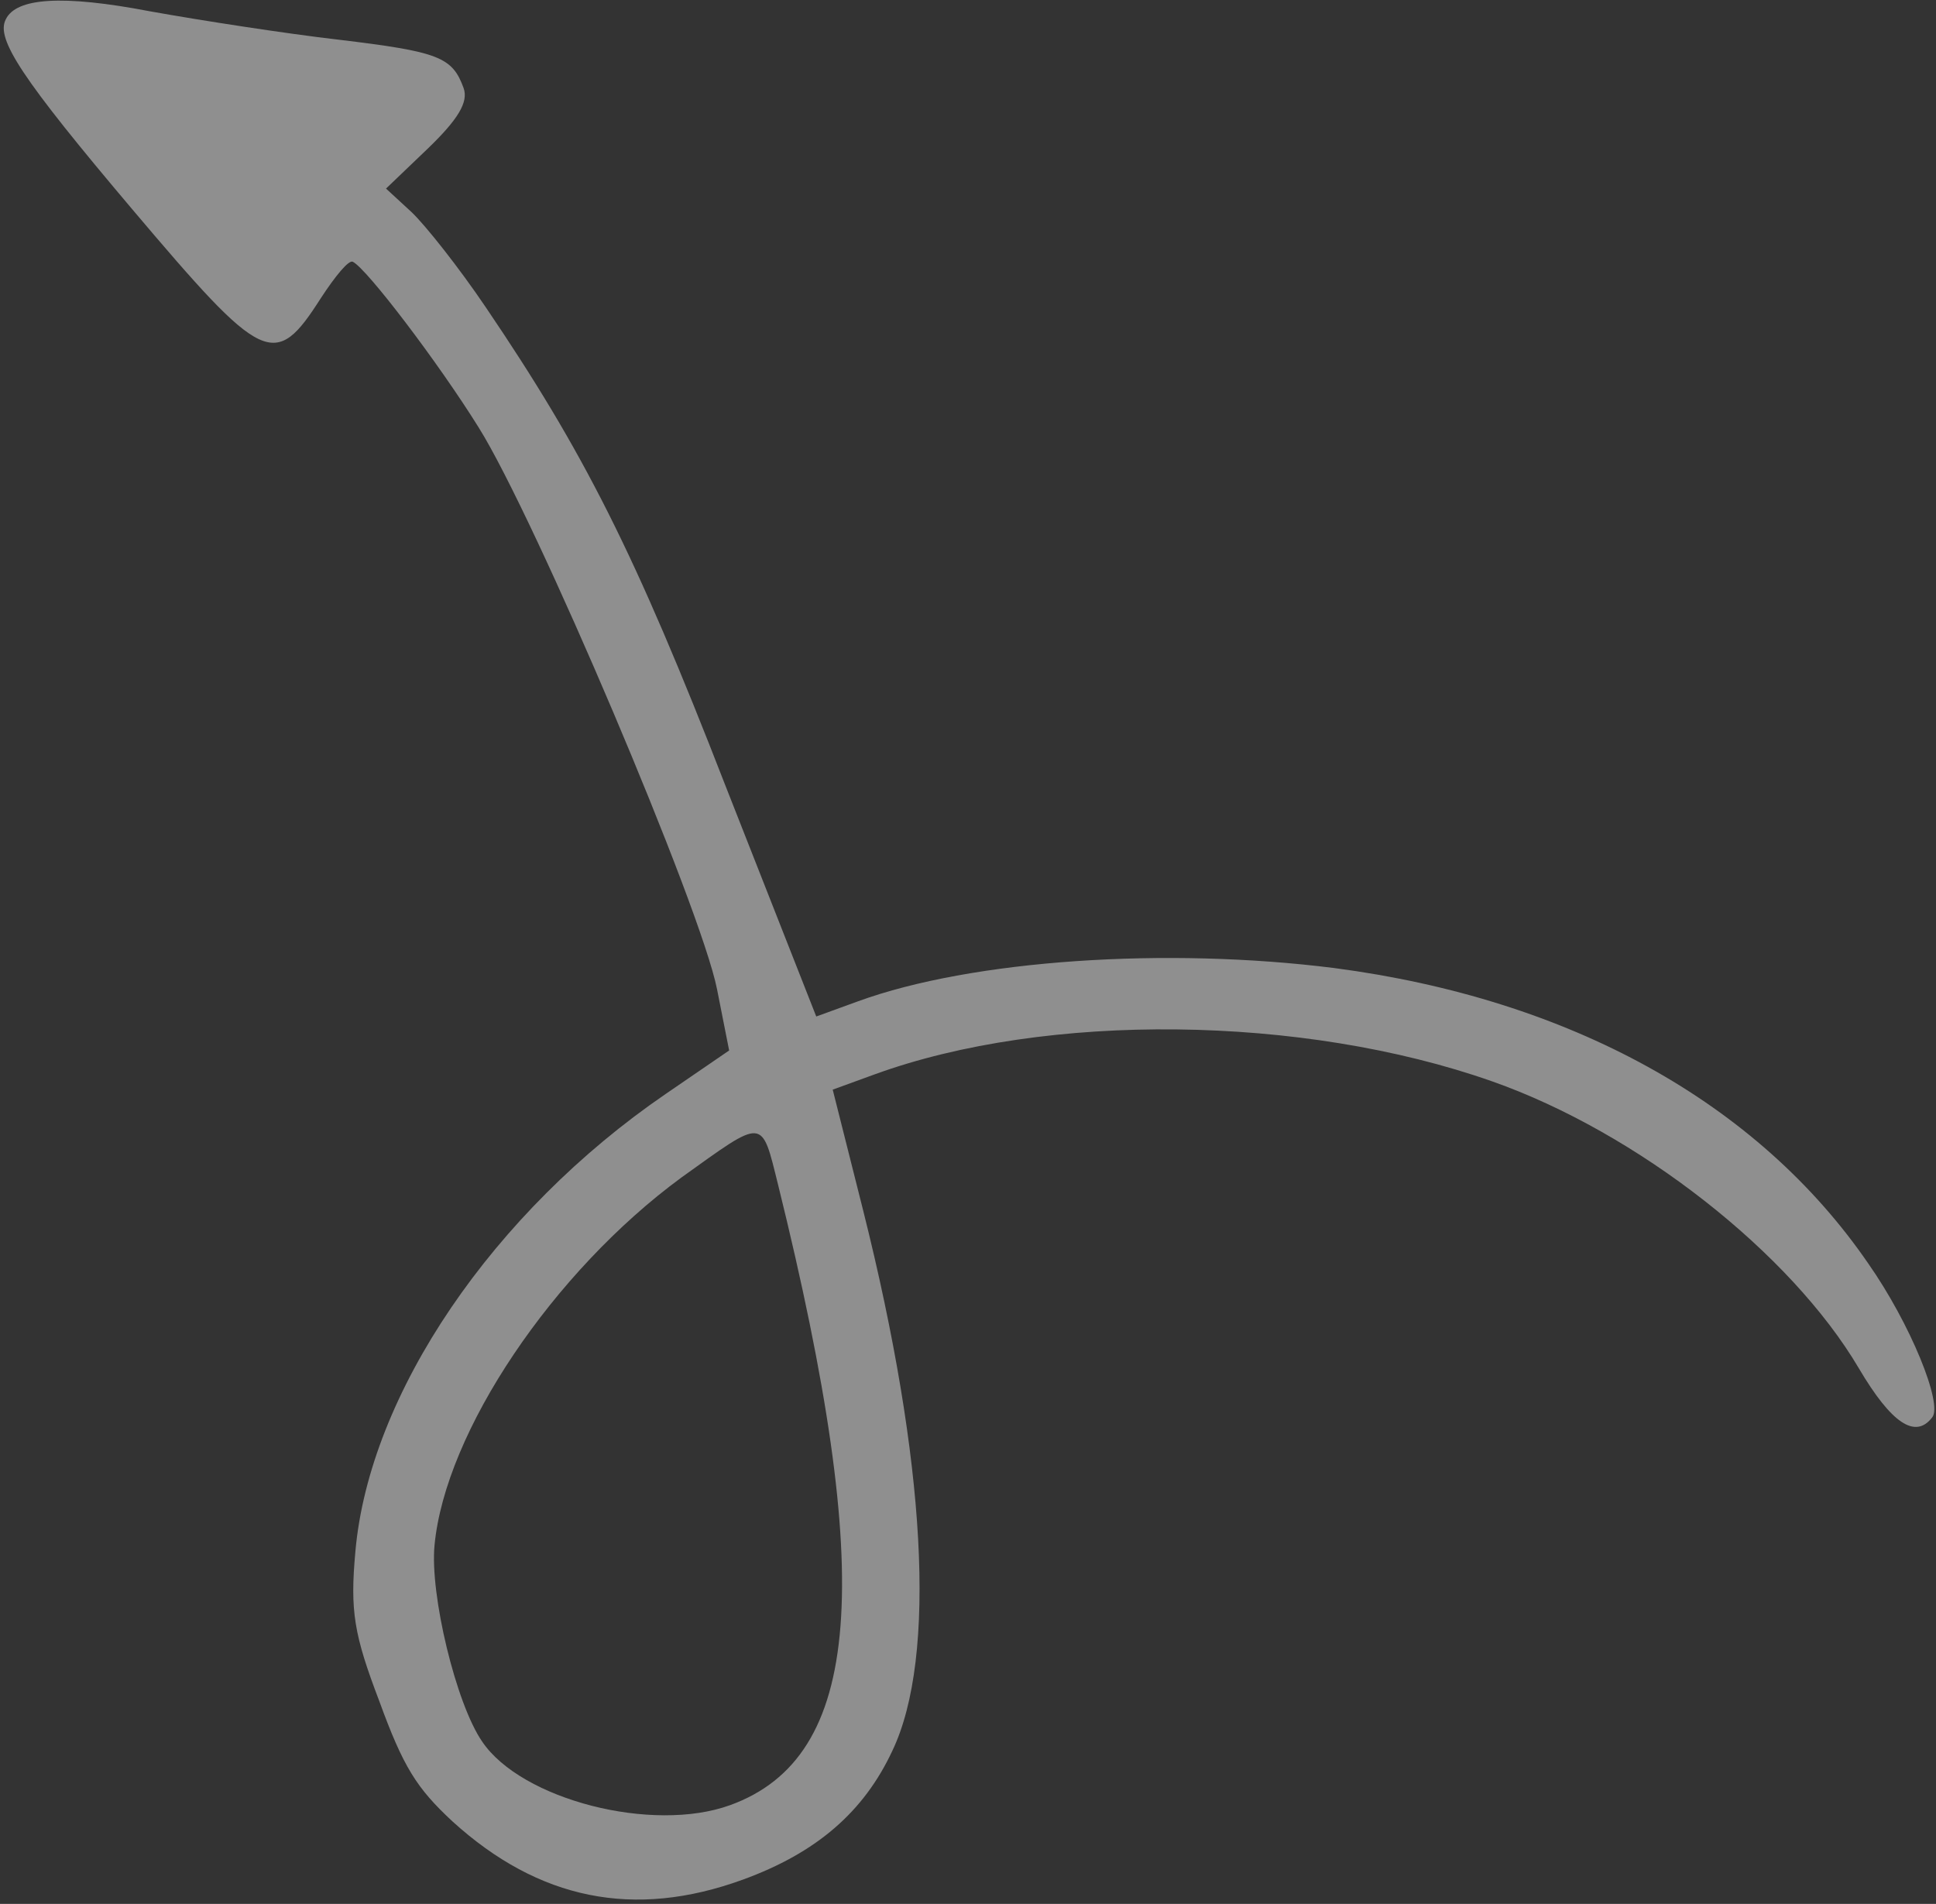 <svg width="243" height="239" viewBox="0 0 243 239" fill="none" xmlns="http://www.w3.org/2000/svg">
<rect x="0" y="0" width="243" height="239" fill="#333333" stroke="none"/>
<path fill="white" fill-opacity="0.45" d="M0.715 2.454C-0.526 4.892 2.688 9.823 16.636 26.314C33.068 45.732 34.48 46.495 40.265 37.437C42.087 34.645 43.76 32.617 44.273 32.856C45.982 33.653 54.951 45.429 60.068 53.641C67.168 64.962 87.995 113.996 90.002 124.191L91.52 131.868L83.57 137.315C61.874 152.165 46.343 174.986 44.606 194.774C43.924 202.258 44.426 205.197 47.607 213.546C50.617 221.815 52.292 224.469 56.793 228.648C67.606 238.476 79.568 240.933 93.225 235.962C102.497 232.588 108.43 227.449 112.016 219.758C117.64 207.921 116.209 183.327 108.351 151.992L104.519 136.785L109.781 134.87C131.331 127.026 163.524 127.37 187.289 135.747C205.517 142.166 224.784 157.289 233.321 171.776C237.39 178.667 240.398 180.693 242.516 177.936C243.905 176.295 239.789 166.158 234.479 158.584C220.598 138.38 197.003 125.401 167.498 121.525C146.377 118.854 122 120.49 107.717 125.689L102.454 127.604L91.077 98.685C79.689 69.344 73.226 56.656 60.963 38.558C57.578 33.547 53.385 28.263 51.653 26.623L48.451 23.673L53.712 18.637C57.493 14.99 58.825 12.803 58.187 11.049C56.773 7.165 55.11 6.493 42.499 4.982C35.983 4.232 25.309 2.583 18.781 1.412C7.799 -0.692 1.99 -0.281 0.715 2.454ZM97.676 148.782C110.005 198.639 108.2 220.58 91.662 226.599C81.889 230.156 65.45 225.923 60.526 218.634C57.233 213.874 53.948 200.171 54.539 193.996C55.879 179.745 69.417 159.635 85.544 147.806C96.01 140.308 95.543 140.194 97.676 148.782Z" />
</svg>
